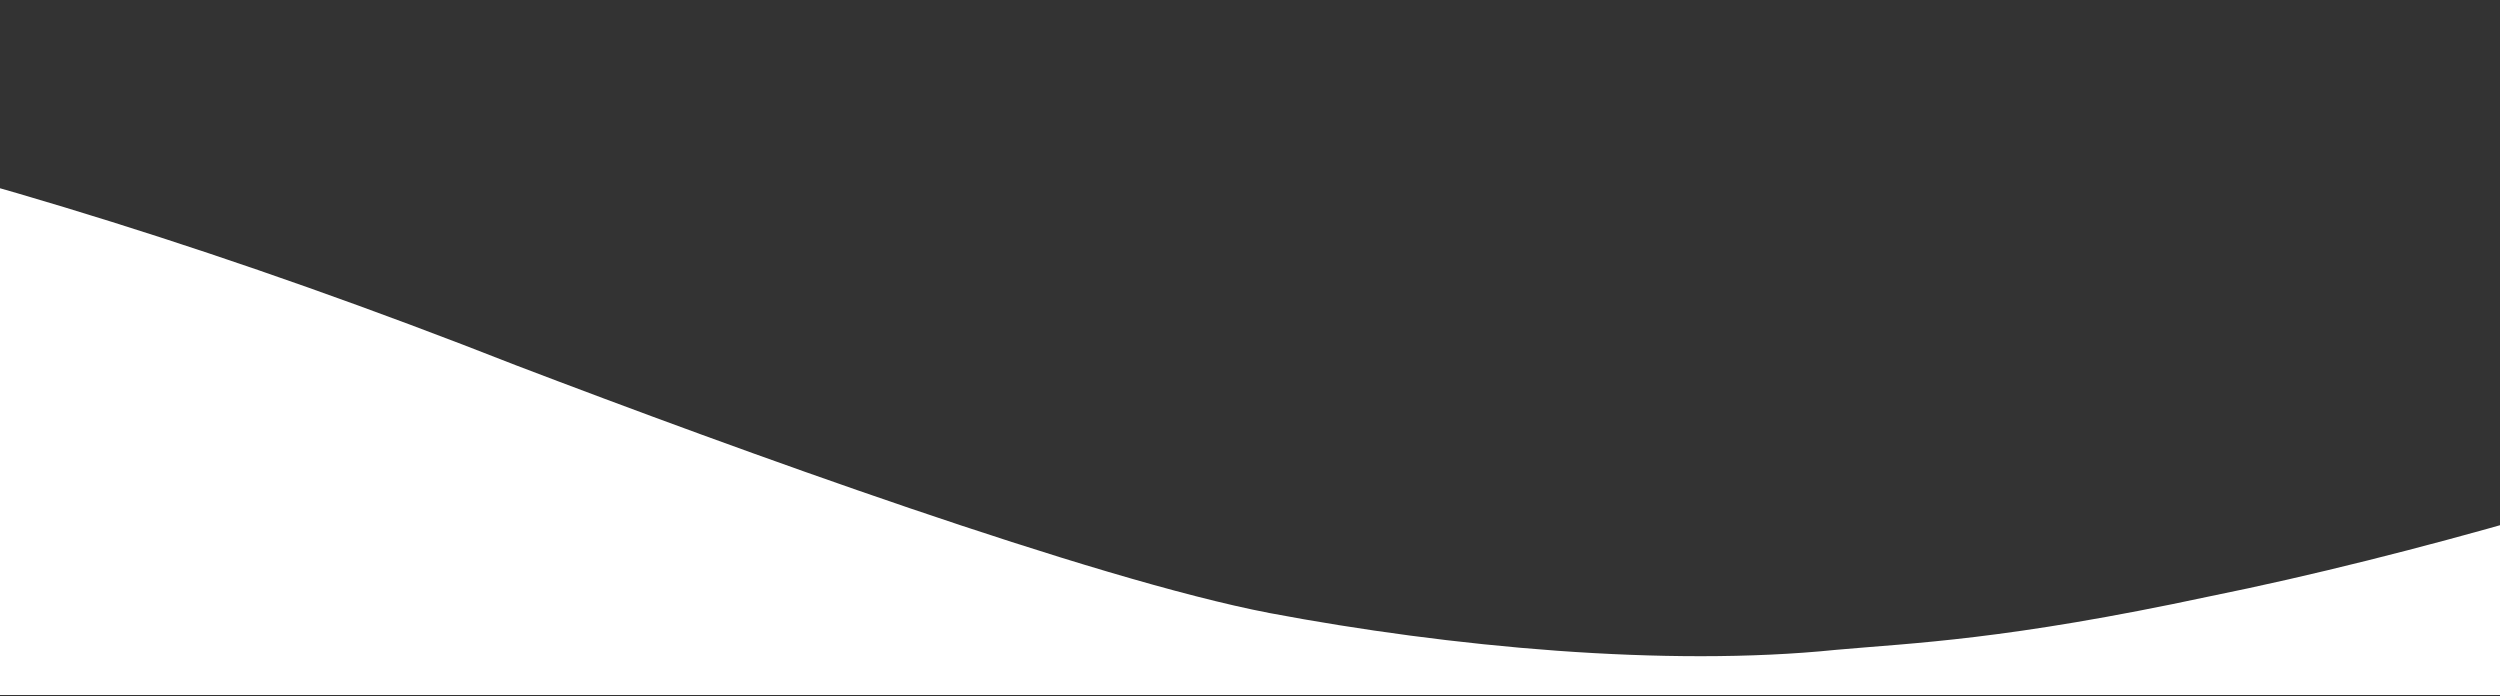 <svg width="1440" height="401" viewBox="0 0 1440 401" fill="none" xmlns="http://www.w3.org/2000/svg">
<rect x="0" y="0" width="1440" height="401" fill="#333333" stroke="none"/>
<g clip-path="url(#clip0_702_1406)">
<g clip-path="url(#clip1_702_1406)">
<path d="M1057.49 374.311C959.831 384.311 834.945 372.711 731.234 353.111C629.251 333.511 424.854 259.111 296.943 210.311C-30.612 81.511 -280.815 32.31 -535.339 11.511C-637.322 3.111 -745.787 -2.489 -982.162 21.511C-1218.54 45.511 -1441.08 123.911 -1441.08 123.911V400.311H2880.65V279.111C2880.65 279.111 2569.51 148.711 2196.15 157.111C2026.76 159.911 1795.14 183.911 1617.1 246.711C1525.49 279.111 1391.53 319.511 1272.69 343.511C1155.15 368.711 1102 370.311 1057.49 374.311Z" fill="white"/>
</g>
</g>
<defs>
<clipPath id="clip0_702_1406">
<rect width="1440" height="400" fill="white" transform="matrix(-1 0 0 -1 1440 400.311)"/>
</clipPath>
<clipPath id="clip1_702_1406">
<rect width="4321.3" height="400" fill="white" transform="matrix(-1 0 0 -1 2880.65 400.311)"/>
</clipPath>
</defs>
</svg>
